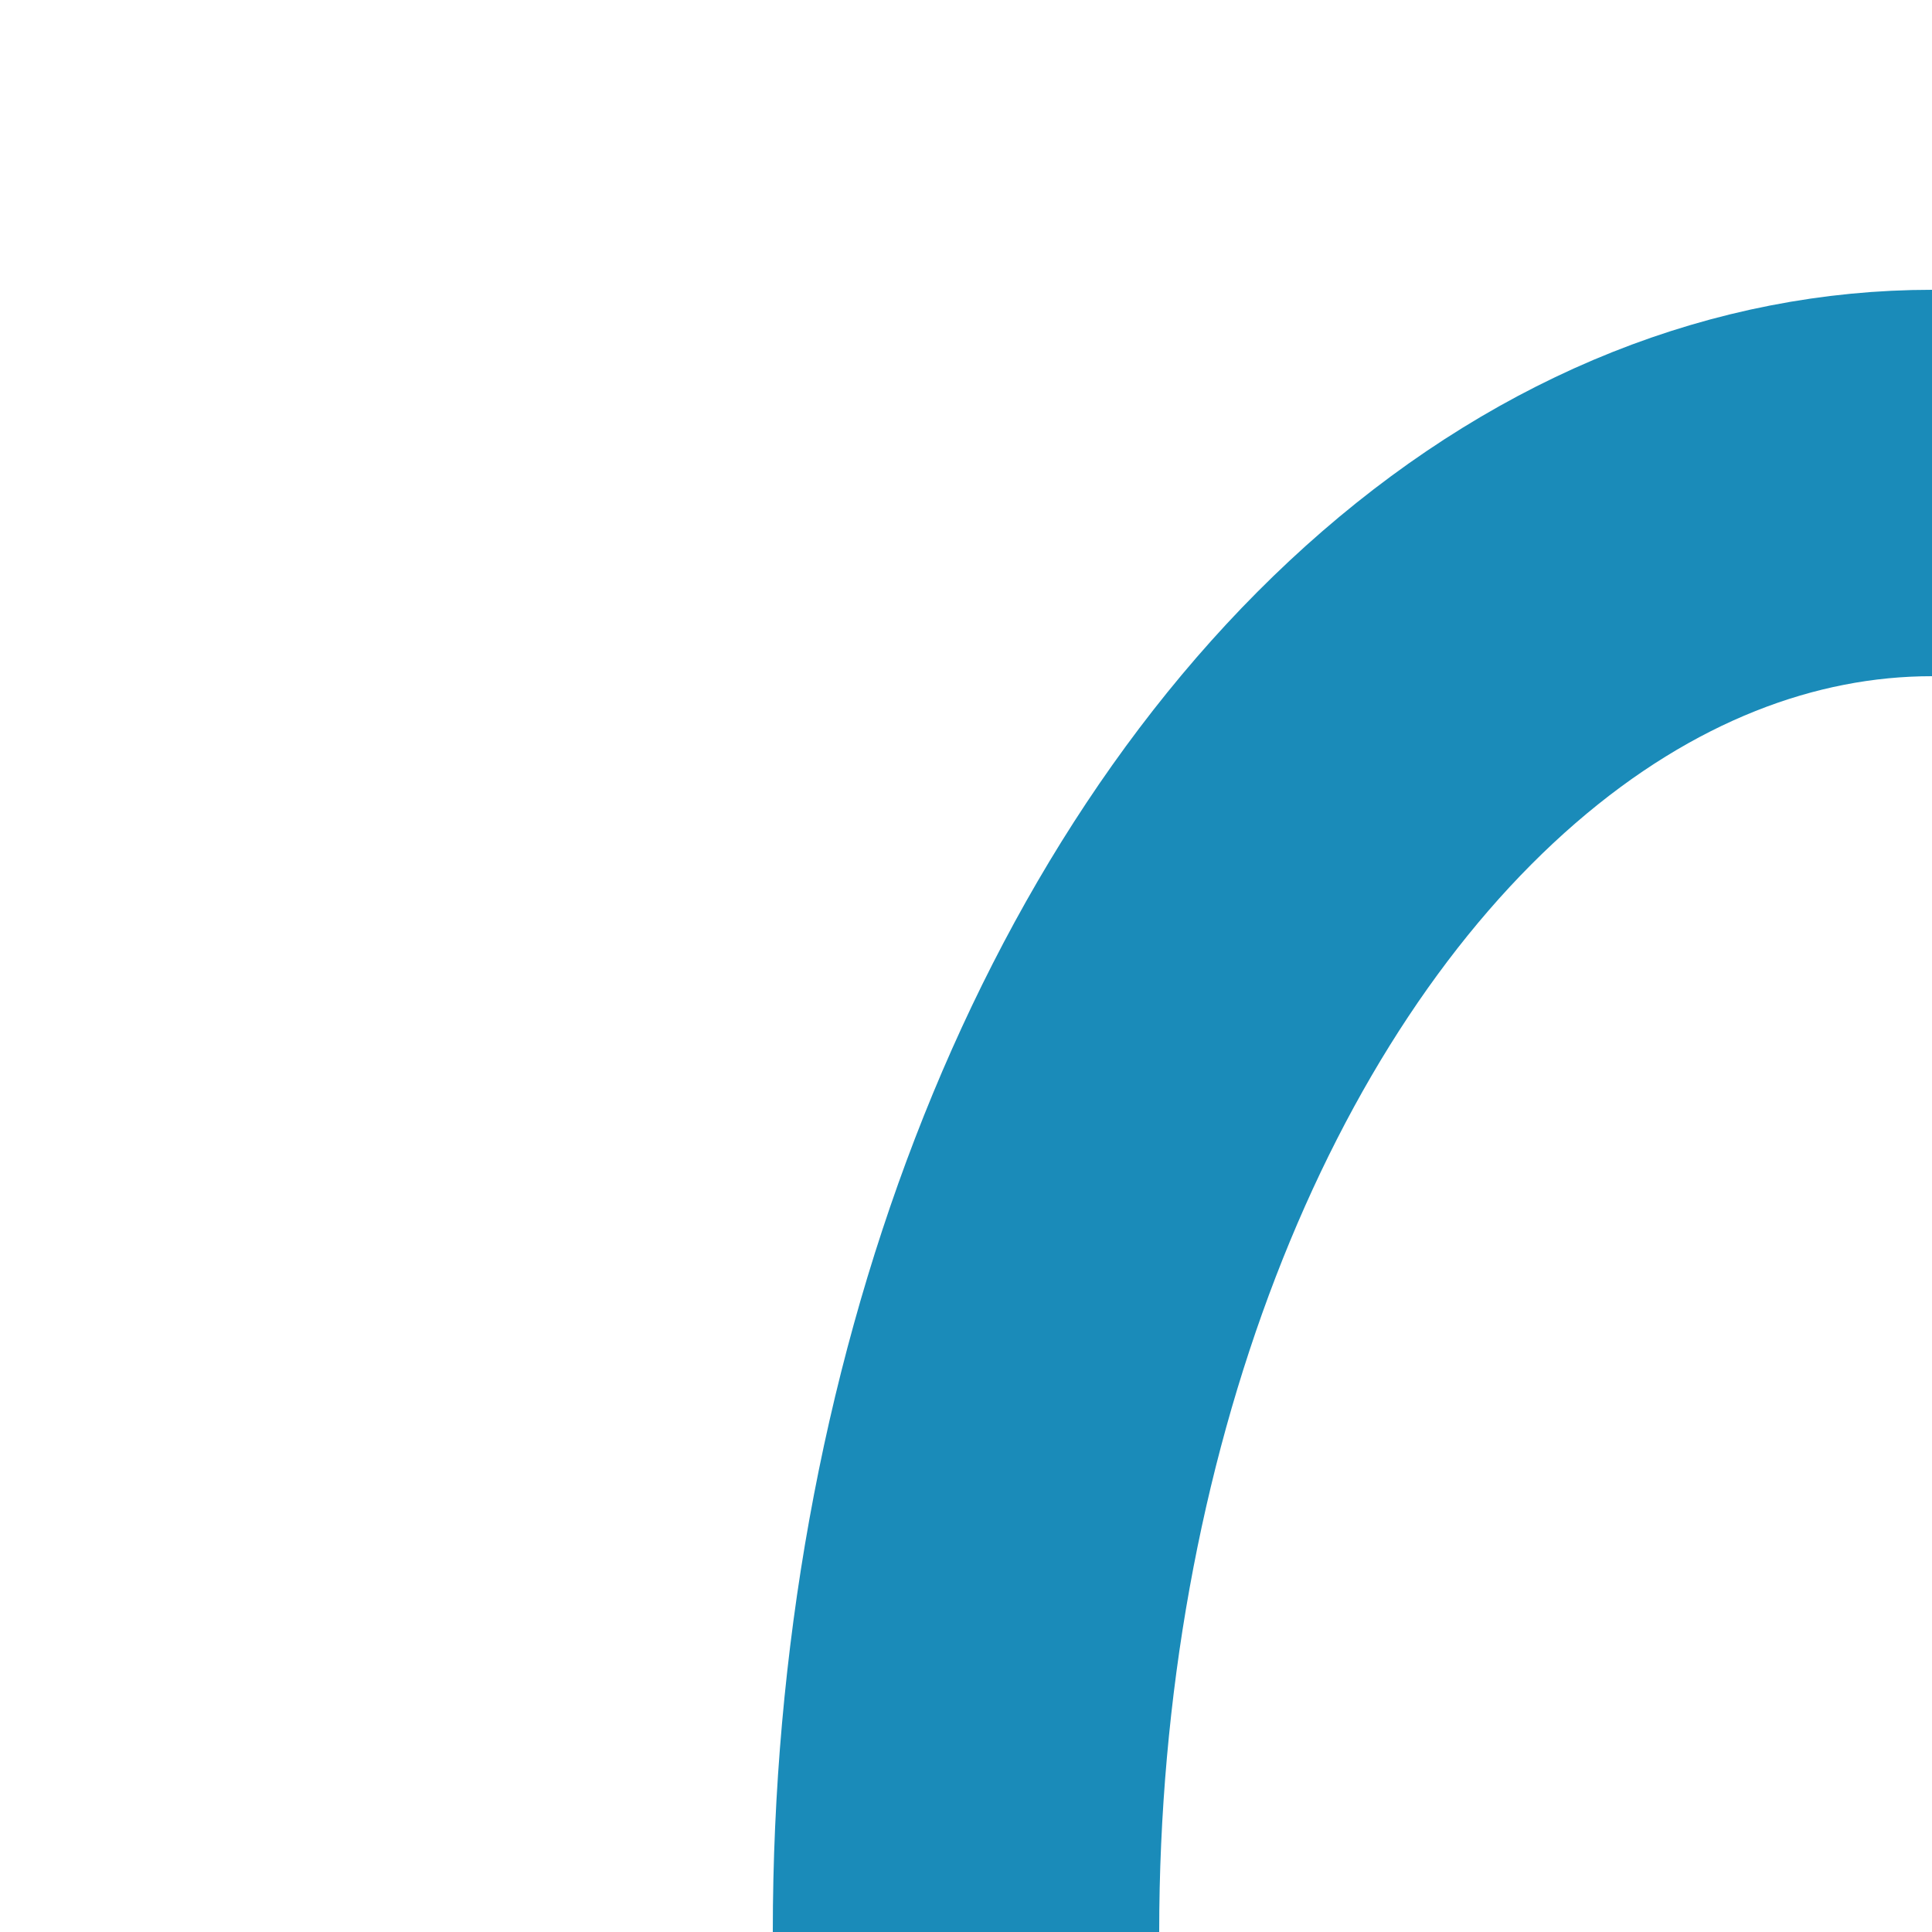 <?xml version="1.0" encoding="UTF-8"?>
<svg xmlns="http://www.w3.org/2000/svg" width="500" height="500">
 <title>STR+l- cerulean </title>
 <ellipse stroke="#1A8BB9" cx="500" cy="500" rx="250" ry="375" stroke-width="100" fill="none"/>
</svg>